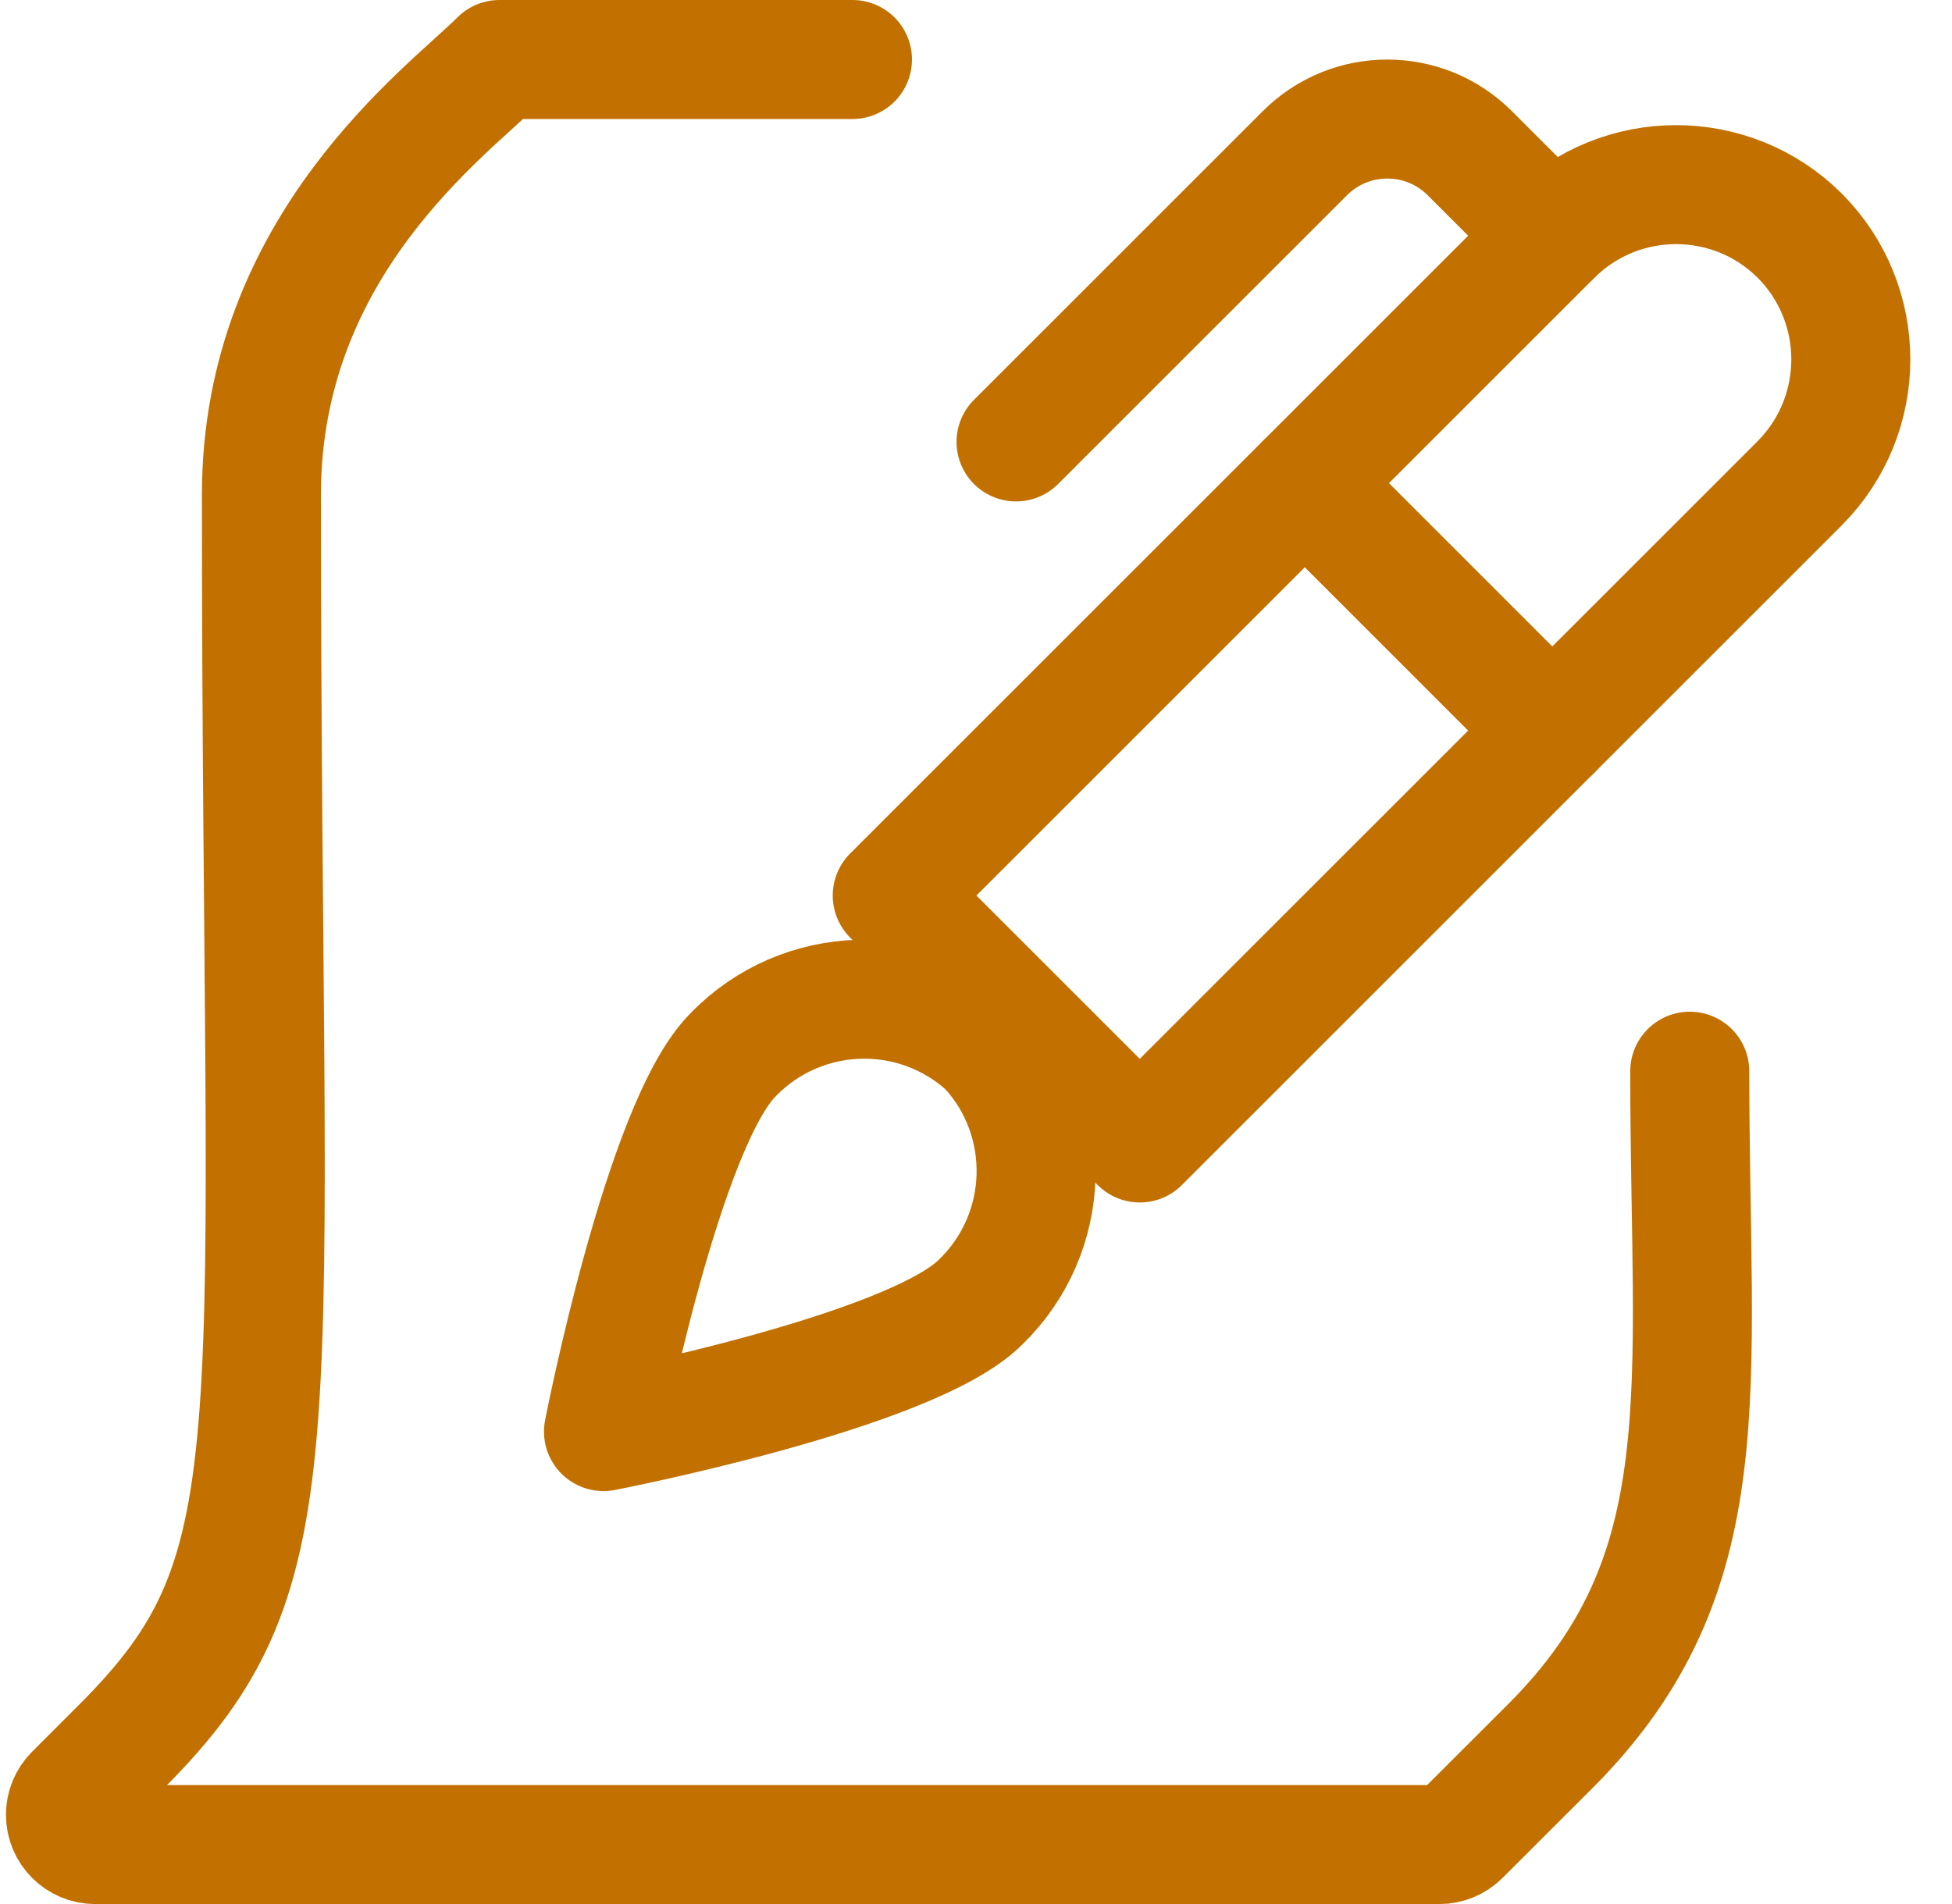 <?xml version="1.0" encoding="UTF-8"?>
<svg xmlns="http://www.w3.org/2000/svg" width="41" height="40" viewBox="0 0 41 40" fill="none">
  <g id="Icon_Document-Sign-Pen_48" clip-path="url(#clip0_15490_44574)">
    <path id="Vector" d="M15.398 22.159C16.845 20.664 19.22 20.596 20.75 22.005C22.158 23.535 22.09 25.909 20.596 27.355C19.128 28.827 12.676 30.075 12.676 30.075C12.676 30.075 13.93 23.627 15.398 22.159V22.159Z" stroke="#C27100" stroke-width="2.5" stroke-linecap="round" stroke-linejoin="round"></path>
    <path id="Vector_2" d="M21.341 9.284L27.407 3.219C28.363 2.262 29.915 2.262 30.872 3.219C30.872 3.219 30.872 3.219 30.872 3.219L32.605 4.952" stroke="#C27100" stroke-width="2.5" stroke-linecap="round" stroke-linejoin="round"></path>
    <path id="Vector_3" d="M18.741 18.814L32.605 4.952C34.043 3.521 36.366 3.521 37.803 4.952C39.232 6.39 39.232 8.712 37.803 10.15L23.94 24.012L18.741 18.814Z" stroke="#C27100" stroke-width="2.5" stroke-linecap="round" stroke-linejoin="round"></path>
    <path id="Vector_4" d="M27.407 10.15L32.605 15.349" stroke="#C27100" stroke-width="2.5" stroke-linecap="round" stroke-linejoin="round"></path>
    <path id="Vector_5" d="M35.492 22.504C35.492 29.239 36.2 33.046 32.562 36.684L30.675 38.569C30.557 38.686 30.398 38.751 30.232 38.751H1.999C1.654 38.75 1.375 38.47 1.375 38.125C1.375 37.96 1.441 37.801 1.558 37.684L2.558 36.684C6.333 32.909 5.491 30.494 5.491 10.393C5.491 5.147 9.405 2.337 10.491 1.25H17.905" stroke="#C27100" stroke-width="2.5" stroke-linecap="round" stroke-linejoin="round"></path>
  </g>
  <defs>
    <clipPath id="clip0_15490_44574">
      <rect width="40" height="40.001" fill="white" transform="translate(0.125)"></rect>
    </clipPath>
  </defs>
</svg>
